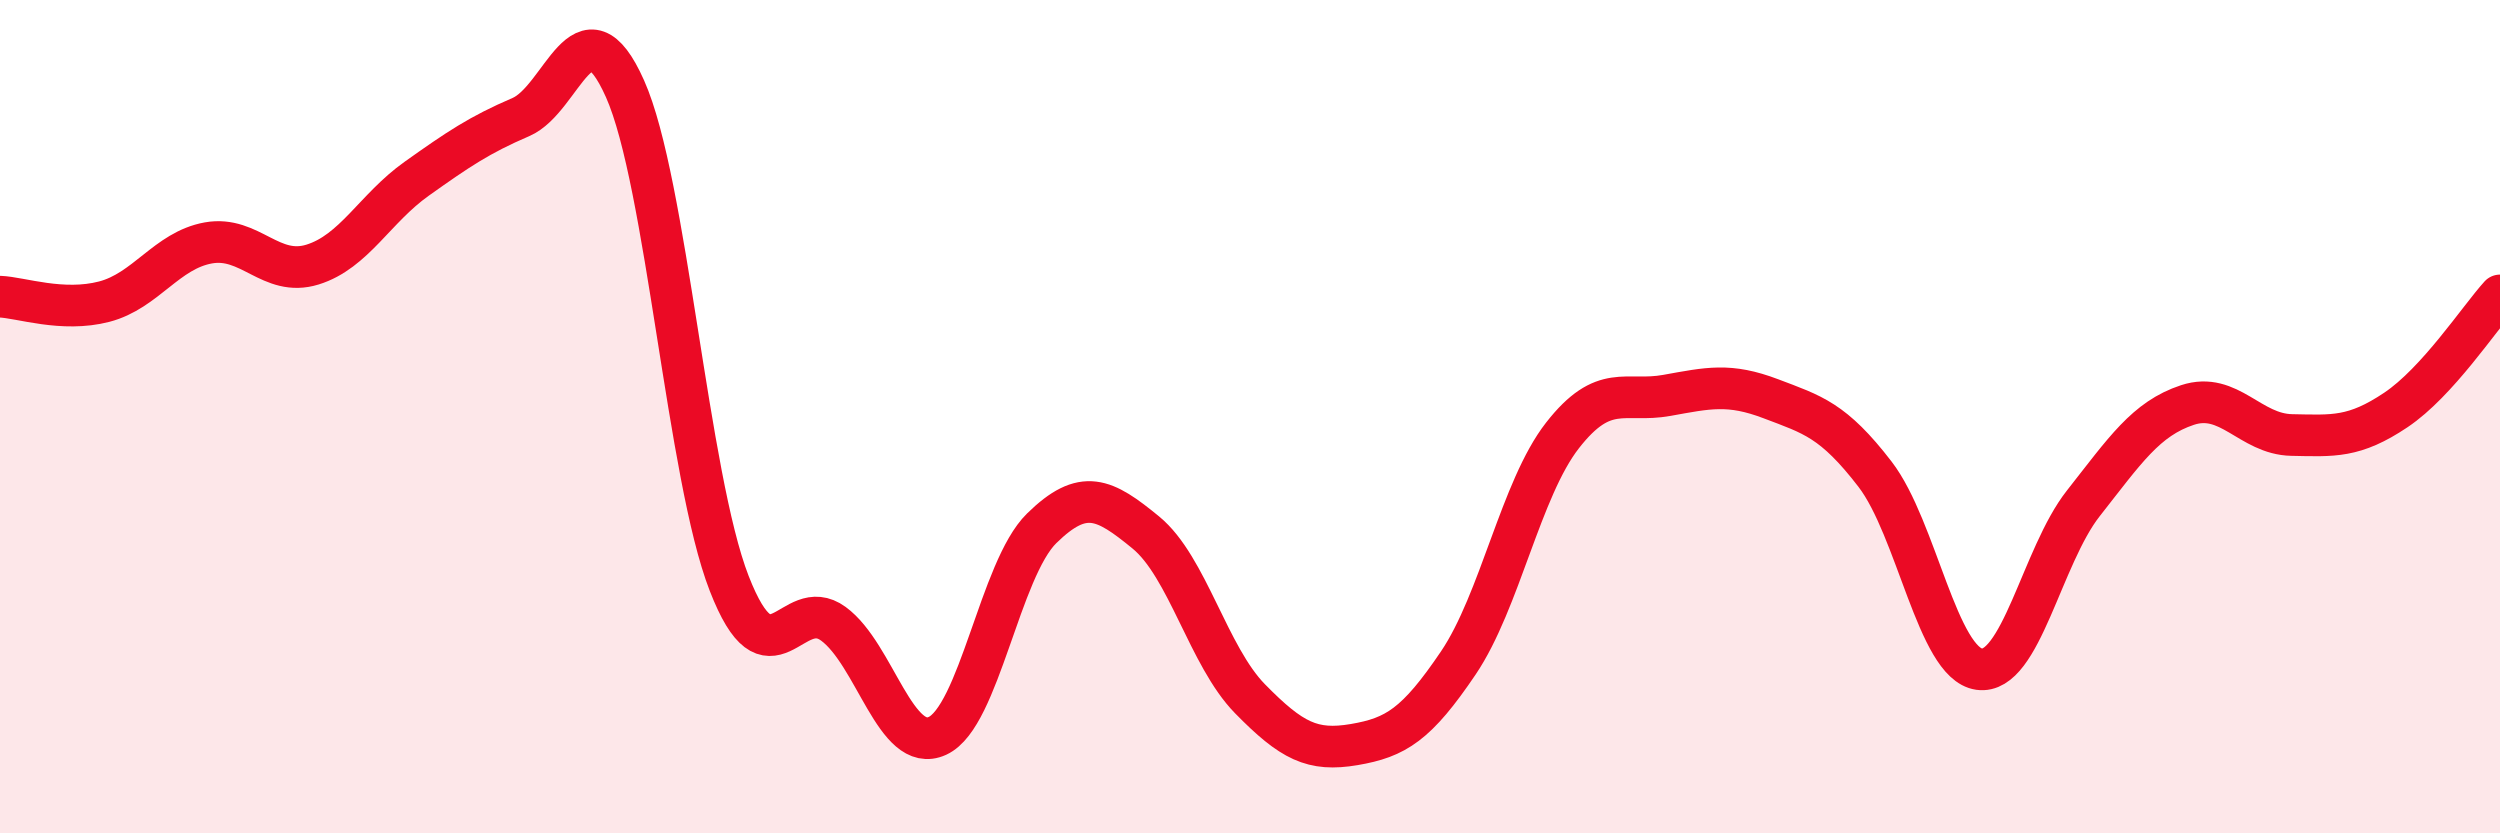 
    <svg width="60" height="20" viewBox="0 0 60 20" xmlns="http://www.w3.org/2000/svg">
      <path
        d="M 0,7.12 C 0.5,7.14 1.5,7.5 2.5,7.24 C 3.5,6.98 4,6.01 5,5.83 C 6,5.65 6.5,6.66 7.5,6.35 C 8.5,6.04 9,5 10,4.29 C 11,3.58 11.5,3.24 12.5,2.81 C 13.5,2.38 14,-0.11 15,2.13 C 16,4.37 16.5,11.43 17.5,14 C 18.5,16.57 19,14.24 20,14.97 C 21,15.7 21.5,18.12 22.5,17.66 C 23.5,17.2 24,13.66 25,12.68 C 26,11.7 26.5,11.96 27.5,12.78 C 28.5,13.6 29,15.75 30,16.77 C 31,17.79 31.5,18.04 32.5,17.87 C 33.5,17.7 34,17.39 35,15.91 C 36,14.43 36.5,11.73 37.5,10.45 C 38.5,9.17 39,9.67 40,9.49 C 41,9.31 41.5,9.19 42.5,9.57 C 43.5,9.95 44,10.08 45,11.38 C 46,12.68 46.5,15.92 47.5,16.06 C 48.5,16.2 49,13.35 50,12.08 C 51,10.81 51.5,10.05 52.5,9.72 C 53.5,9.39 54,10.42 55,10.44 C 56,10.46 56.5,10.51 57.5,9.84 C 58.5,9.17 59.5,7.64 60,7.09L60 20L0 20Z"
        fill="#EB0A25"
        opacity="0.1"
        stroke-linecap="round"
        stroke-linejoin="round"
      />
      <path
        d="M 0,7.12 C 0.5,7.14 1.5,7.5 2.5,7.24 C 3.5,6.98 4,6.01 5,5.83 C 6,5.65 6.5,6.66 7.5,6.35 C 8.5,6.04 9,5 10,4.29 C 11,3.58 11.5,3.24 12.5,2.81 C 13.5,2.38 14,-0.11 15,2.13 C 16,4.37 16.5,11.43 17.5,14 C 18.5,16.57 19,14.24 20,14.97 C 21,15.7 21.5,18.12 22.5,17.66 C 23.5,17.2 24,13.66 25,12.68 C 26,11.7 26.5,11.96 27.5,12.78 C 28.5,13.6 29,15.75 30,16.77 C 31,17.79 31.5,18.04 32.5,17.87 C 33.5,17.7 34,17.39 35,15.91 C 36,14.43 36.5,11.73 37.5,10.45 C 38.5,9.17 39,9.67 40,9.49 C 41,9.31 41.5,9.19 42.5,9.57 C 43.5,9.95 44,10.08 45,11.38 C 46,12.68 46.5,15.92 47.5,16.06 C 48.5,16.2 49,13.35 50,12.08 C 51,10.81 51.5,10.05 52.5,9.72 C 53.5,9.39 54,10.42 55,10.44 C 56,10.46 56.5,10.51 57.5,9.84 C 58.5,9.17 59.5,7.64 60,7.09"
        stroke="#EB0A25"
        stroke-width="1"
        fill="none"
        stroke-linecap="round"
        stroke-linejoin="round"
      />
    </svg>
  